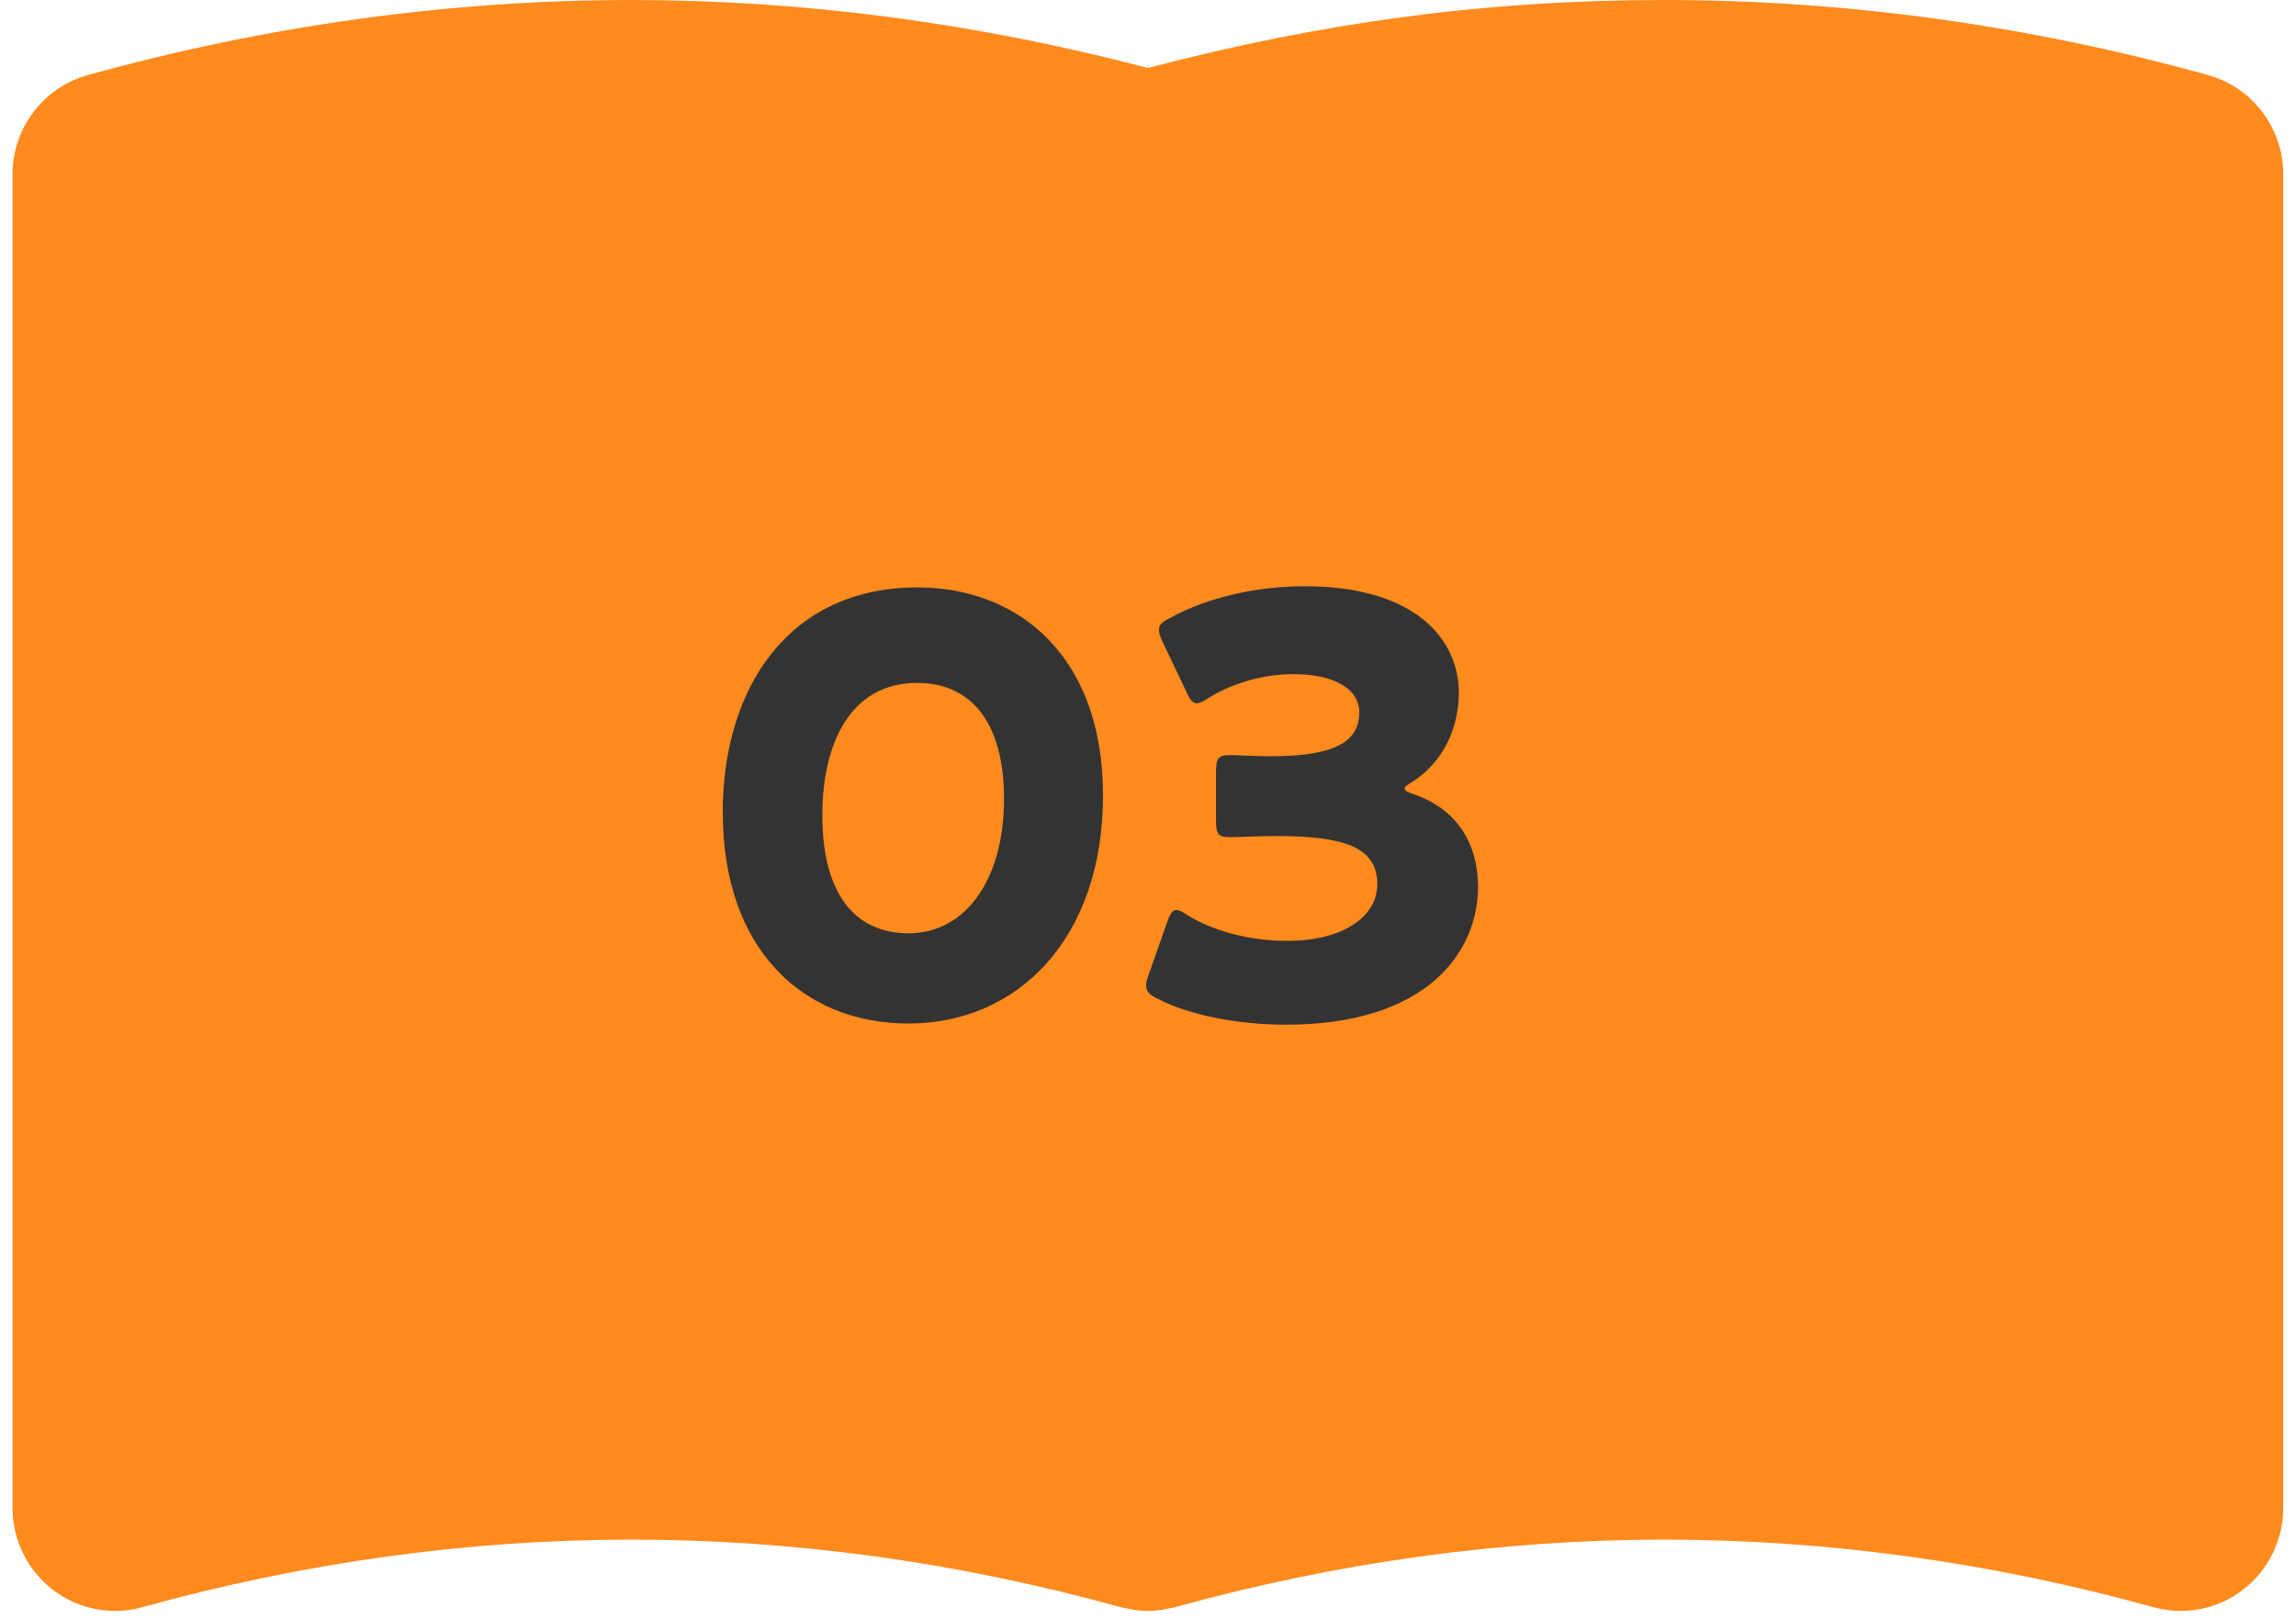<svg width="139" height="98" viewBox="0 0 139 98" fill="none" xmlns="http://www.w3.org/2000/svg">
<g clip-path="url(#clip0_9513_56184)">
<path d="M133.68 4.545C122.796 1.531 111.725 0 100.764 0C89.802 0 79.849 1.398 69.493 4.116C59.152 1.398 48.64 0 38.237 0C27.276 0 16.197 1.531 5.321 4.545C2.627 5.287 0.756 7.755 0.756 10.566V91.287C0.756 93.24 1.664 95.075 3.201 96.254C4.296 97.09 5.623 97.535 6.967 97.535C7.518 97.535 8.069 97.465 8.612 97.309C18.418 94.591 28.386 93.216 38.23 93.216C48.074 93.216 58.042 94.591 67.847 97.309C67.987 97.348 68.134 97.371 68.274 97.394C68.375 97.418 68.468 97.441 68.569 97.457C68.879 97.504 69.182 97.535 69.493 97.535C69.803 97.535 70.106 97.504 70.416 97.457C70.517 97.441 70.611 97.418 70.712 97.394C70.851 97.363 70.999 97.348 71.138 97.309C80.944 94.591 90.912 93.216 100.756 93.216C110.6 93.216 120.568 94.591 130.373 97.309C130.916 97.457 131.468 97.535 132.019 97.535C133.362 97.535 134.689 97.098 135.784 96.254C137.329 95.075 138.23 93.232 138.23 91.287V10.566C138.23 7.755 136.359 5.287 133.665 4.545H133.68Z" fill="#FF8A1D"/>
</g>
<path d="M85.498 47.339C85.216 47.516 85.039 47.621 85.039 47.727C85.039 47.868 85.145 47.939 85.568 48.08C88.283 48.996 89.481 51.182 89.481 53.685C89.481 57.598 86.45 62.04 77.848 62.04C74.992 62.04 72.031 61.476 70.127 60.489C69.598 60.242 69.387 60.031 69.387 59.678C69.387 59.502 69.422 59.326 69.528 59.044L70.656 55.836C70.832 55.342 70.973 55.095 71.22 55.095C71.396 55.095 71.572 55.201 71.89 55.412C73.335 56.294 75.45 56.964 77.953 56.964C81.267 56.964 83.382 55.518 83.382 53.544C83.382 51.323 81.444 50.618 77.284 50.618C76.296 50.618 74.921 50.688 74.463 50.688C73.723 50.688 73.617 50.477 73.617 49.631V46.775C73.617 45.929 73.723 45.718 74.463 45.718C74.921 45.718 76.05 45.788 76.896 45.788C80.668 45.788 82.29 44.977 82.29 43.144C82.29 41.699 80.774 40.817 78.306 40.817C76.437 40.817 74.569 41.382 73.159 42.263C72.842 42.474 72.63 42.58 72.454 42.58C72.207 42.58 72.031 42.369 71.819 41.875L70.374 38.843C70.233 38.526 70.162 38.314 70.162 38.138C70.162 37.821 70.374 37.645 70.867 37.398C73.124 36.164 76.085 35.494 78.976 35.494C85.674 35.494 88.318 38.702 88.318 41.946C88.318 44.026 87.401 46.141 85.498 47.339Z" fill="#333333"/>
<path d="M55.531 35.565C61.735 35.565 66.776 39.796 66.776 48.151C66.776 56.894 61.559 61.97 55.002 61.97C48.656 61.97 43.756 57.528 43.756 49.173C43.756 41.664 47.739 35.565 55.531 35.565ZM55.531 41.347C51.441 41.347 49.784 45.084 49.784 49.35C49.784 54.074 51.723 56.506 55.002 56.506C58.457 56.506 60.783 53.263 60.783 48.362C60.783 43.639 58.703 41.347 55.531 41.347Z" fill="#333333"/>
<defs>
<clipPath id="clip0_9513_56184">
<rect width="137.489" height="97.535" fill="white" transform="translate(0.756)"/>
</clipPath>
</defs>
</svg>

